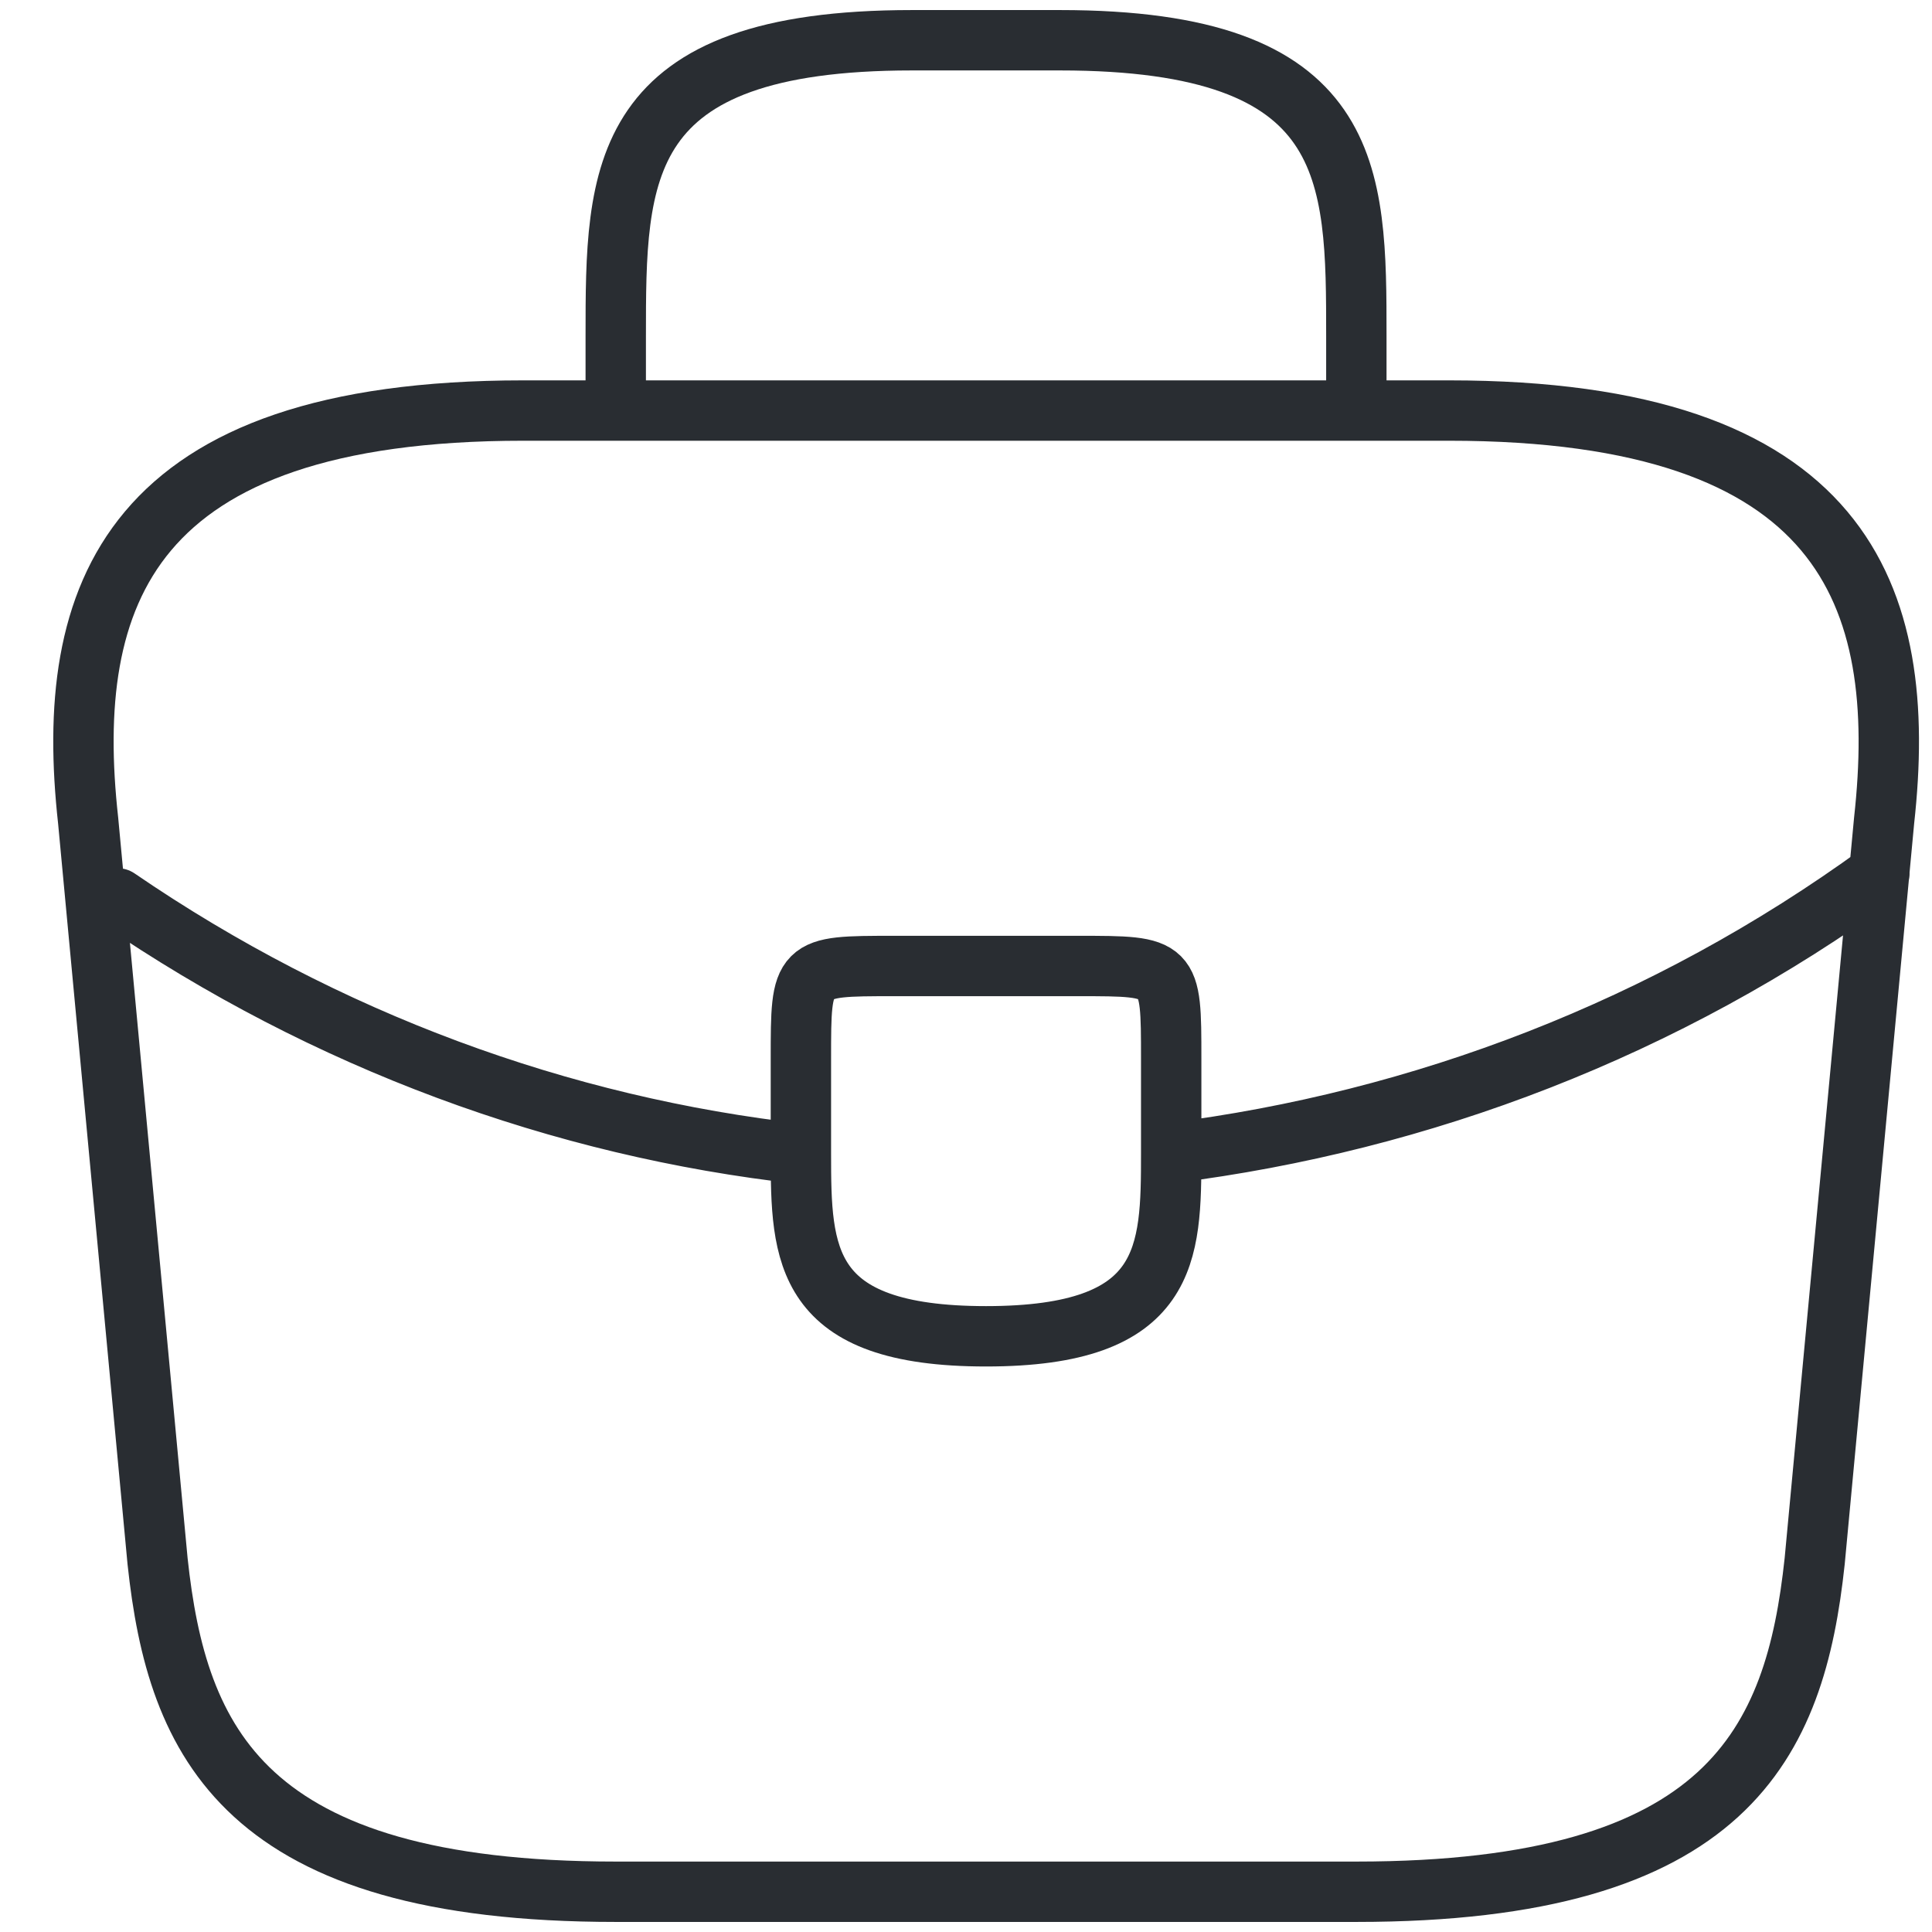 <svg width="48" height="48" viewBox="0 0 48 48" fill="none" xmlns="http://www.w3.org/2000/svg">
<path d="M15.298 10.2V8.36C15.298 4.289 15.298 1 22.658 1H26.338C33.698 1 33.698 4.289 33.698 8.36V10.2M29.098 28.646C29.098 28.623 29.098 28.623 29.098 28.6V26.3C29.098 24 29.098 24 26.798 24H22.198C19.898 24 19.898 24 19.898 26.3V28.669C19.898 31.176 19.944 33.2 24.498 33.2C29.075 33.2 29.098 31.153 29.098 28.646ZM29.098 28.646C35.308 27.864 41.38 25.564 46.693 21.7M2.922 22.32C8.097 25.862 13.939 28.001 19.896 28.668M15.3 47H33.7C42.946 47 44.602 43.297 45.085 38.789L46.81 20.389C47.431 14.777 45.821 10.2 36 10.2H13C3.179 10.2 1.569 14.777 2.19 20.389L3.915 38.789C4.398 43.297 6.054 47 15.3 47Z" stroke="#292D32" stroke-width="1.5" stroke-miterlimit="10" stroke-linecap="round" stroke-linejoin="round"/>
</svg>

